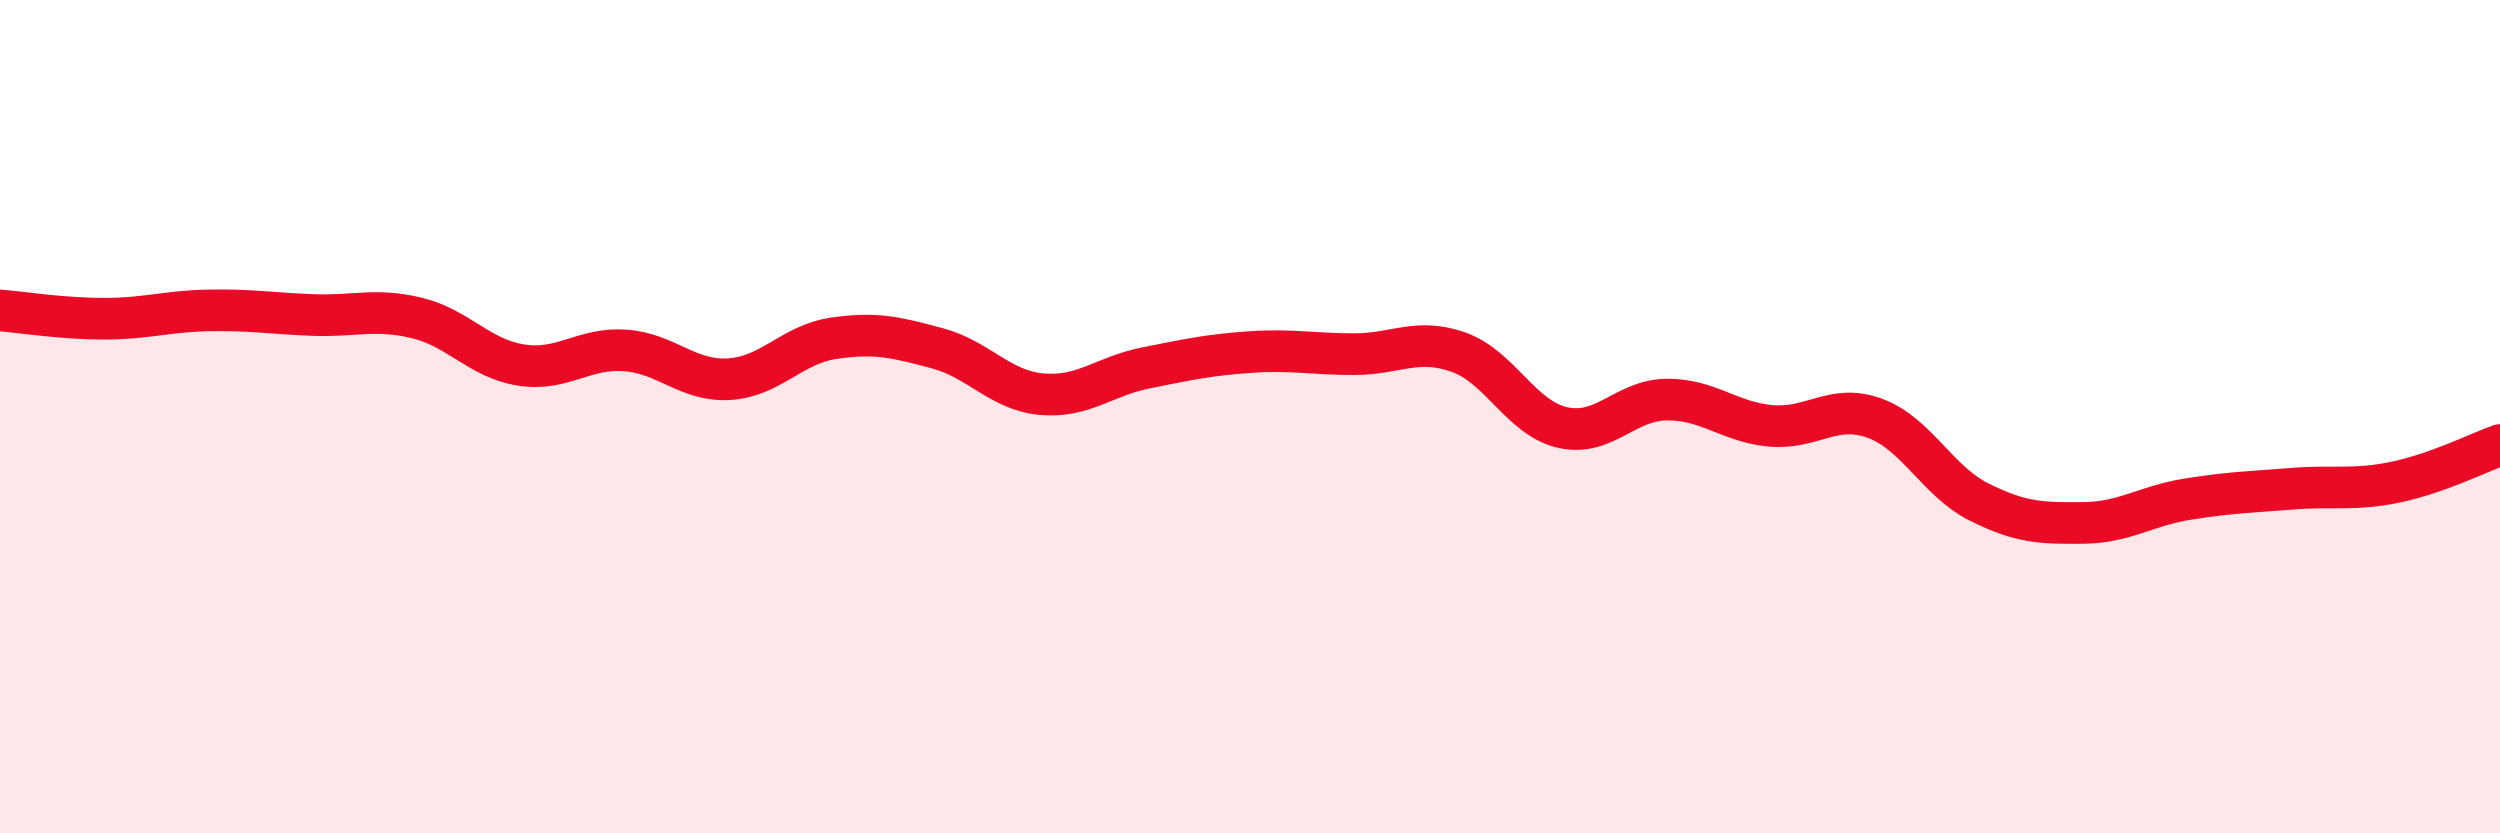 
    <svg width="60" height="20" viewBox="0 0 60 20" xmlns="http://www.w3.org/2000/svg">
      <path
        d="M 0,7.45 C 0.5,7.49 1.5,7.65 2.5,7.65 C 3.5,7.65 4,7.47 5,7.45 C 6,7.43 6.5,7.52 7.5,7.56 C 8.5,7.6 9,7.39 10,7.63 C 11,7.87 11.5,8.6 12.5,8.76 C 13.5,8.92 14,8.34 15,8.41 C 16,8.48 16.5,9.16 17.5,9.1 C 18.5,9.04 19,8.27 20,8.12 C 21,7.97 21.5,8.09 22.5,8.36 C 23.5,8.63 24,9.37 25,9.46 C 26,9.55 26.5,9.03 27.5,8.83 C 28.5,8.63 29,8.52 30,8.45 C 31,8.38 31.5,8.5 32.5,8.5 C 33.5,8.5 34,8.1 35,8.45 C 36,8.8 36.5,10.03 37.5,10.26 C 38.5,10.49 39,9.6 40,9.59 C 41,9.58 41.5,10.13 42.5,10.22 C 43.5,10.31 44,9.67 45,10.04 C 46,10.41 46.5,11.55 47.5,12.05 C 48.5,12.55 49,12.56 50,12.55 C 51,12.54 51.5,12.14 52.5,11.98 C 53.5,11.82 54,11.81 55,11.73 C 56,11.65 56.5,11.78 57.5,11.57 C 58.5,11.36 59.5,10.86 60,10.68L60 20L0 20Z"
        fill="#EB0A25"
        opacity="0.1"
        stroke-linecap="round"
        stroke-linejoin="round"
      />
      <path
        d="M 0,7.45 C 0.5,7.49 1.5,7.65 2.5,7.65 C 3.5,7.65 4,7.47 5,7.45 C 6,7.43 6.5,7.52 7.5,7.56 C 8.5,7.6 9,7.39 10,7.63 C 11,7.87 11.5,8.6 12.5,8.76 C 13.5,8.92 14,8.34 15,8.41 C 16,8.48 16.5,9.16 17.5,9.1 C 18.5,9.04 19,8.27 20,8.12 C 21,7.97 21.5,8.09 22.5,8.36 C 23.5,8.63 24,9.37 25,9.46 C 26,9.55 26.5,9.03 27.5,8.83 C 28.5,8.63 29,8.52 30,8.45 C 31,8.38 31.5,8.5 32.5,8.5 C 33.5,8.5 34,8.1 35,8.45 C 36,8.8 36.5,10.03 37.5,10.26 C 38.5,10.49 39,9.6 40,9.59 C 41,9.58 41.5,10.13 42.5,10.22 C 43.5,10.31 44,9.67 45,10.04 C 46,10.41 46.5,11.55 47.5,12.05 C 48.5,12.55 49,12.56 50,12.55 C 51,12.54 51.5,12.14 52.5,11.98 C 53.5,11.82 54,11.81 55,11.73 C 56,11.65 56.5,11.78 57.5,11.57 C 58.5,11.36 59.5,10.86 60,10.68"
        stroke="#EB0A25"
        stroke-width="1"
        fill="none"
        stroke-linecap="round"
        stroke-linejoin="round"
      />
    </svg>
  